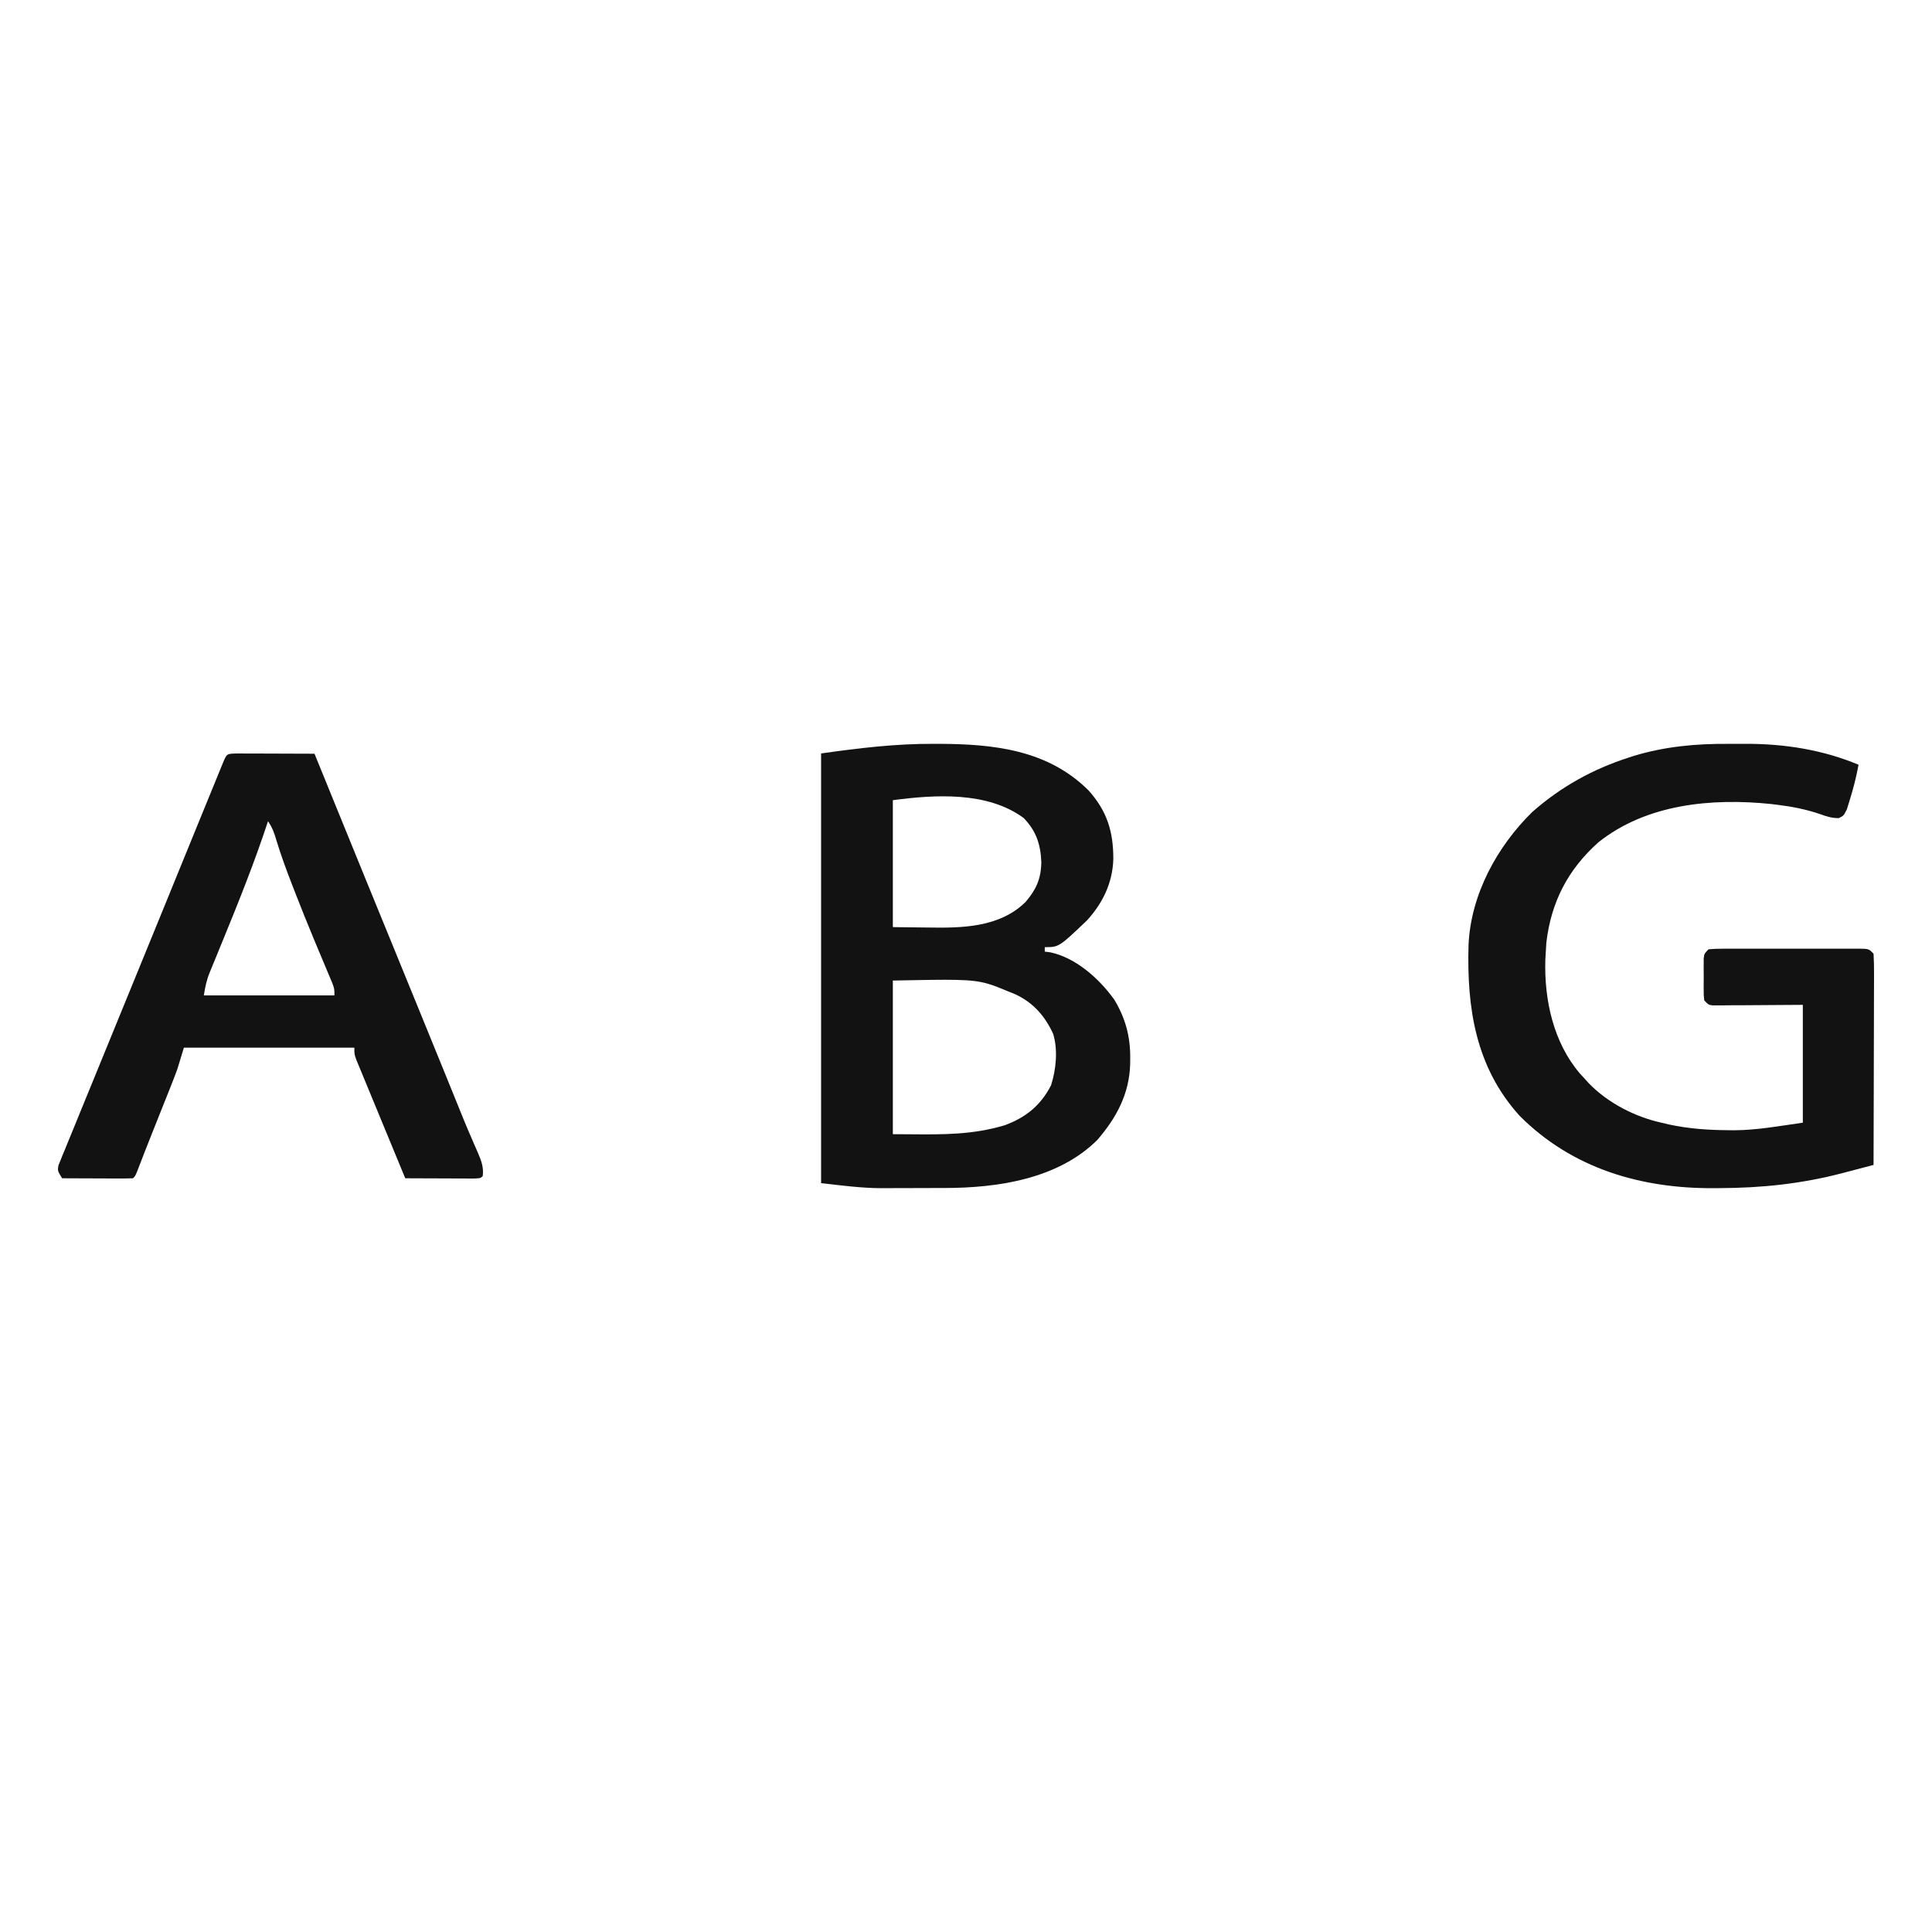 <?xml version="1.0" encoding="UTF-8"?> <svg xmlns="http://www.w3.org/2000/svg" xmlns:xlink="http://www.w3.org/1999/xlink" version="1.1" width="200" height="200"><svg xmlns="http://www.w3.org/2000/svg" width="200" height="200" viewBox="0 0 200 200" fill="none"><path d="M178.946 77.004C179.544 77.008 180.142 77.004 180.74 77C184.725 76.995 188.681 77.609 192.396 79.166C192.159 80.46 191.836 81.712 191.439 82.963C191.31 83.38 191.31 83.38 191.178 83.805C190.843 84.459 190.843 84.459 190.334 84.694C189.614 84.689 189.082 84.522 188.403 84.272C186.932 83.773 185.501 83.495 183.966 83.308C183.755 83.283 183.544 83.257 183.326 83.23C177.245 82.602 170.466 83.209 165.471 87.192C162.352 89.969 160.572 93.336 160.078 97.578C160.05 97.961 160.027 98.345 160.009 98.729C159.997 98.93 159.985 99.132 159.973 99.34C159.846 103.527 160.812 107.9 163.528 111.104C163.684 111.273 163.84 111.443 164.002 111.617C164.16 111.794 164.319 111.97 164.482 112.152C166.478 114.195 169.248 115.616 171.987 116.22C172.258 116.284 172.528 116.347 172.807 116.413C174.802 116.84 176.773 116.981 178.809 116.997C179.027 117 179.246 117.003 179.471 117.007C181.921 116.991 184.143 116.572 186.628 116.22C186.628 112.195 186.628 108.169 186.628 104.022C183.436 104.04 183.436 104.04 180.244 104.064C179.845 104.065 179.445 104.066 179.046 104.067C178.838 104.069 178.629 104.072 178.414 104.074C178.216 104.074 178.018 104.074 177.814 104.074C177.642 104.075 177.469 104.076 177.292 104.077C176.868 104.022 176.868 104.022 176.424 103.562C176.367 103.073 176.367 103.073 176.365 102.476C176.365 102.261 176.364 102.047 176.363 101.826C176.365 101.601 176.367 101.377 176.369 101.145C176.366 100.808 176.366 100.808 176.363 100.465C176.364 100.25 176.364 100.036 176.365 99.815C176.366 99.618 176.366 99.42 176.367 99.217C176.424 98.729 176.424 98.729 176.868 98.268C177.4 98.223 177.906 98.206 178.438 98.209C178.681 98.208 178.681 98.208 178.928 98.206C179.464 98.204 179.999 98.206 180.535 98.207C180.906 98.207 181.277 98.207 181.649 98.206C182.427 98.205 183.206 98.206 183.985 98.208C184.985 98.211 185.984 98.209 186.984 98.207C187.751 98.205 188.518 98.206 189.284 98.207C189.653 98.207 190.022 98.207 190.39 98.206C190.905 98.204 191.42 98.206 191.934 98.209C192.088 98.208 192.241 98.207 192.399 98.206C193.454 98.216 193.454 98.216 193.949 98.729C193.99 99.422 194.004 100.094 193.999 100.788C193.999 101.001 193.999 101.215 193.999 101.434C193.999 102.142 193.995 102.849 193.992 103.556C193.991 104.046 193.99 104.536 193.99 105.025C193.988 106.315 193.984 107.606 193.979 108.896C193.974 110.212 193.972 111.528 193.97 112.843C193.965 115.427 193.958 118.01 193.949 120.593C193.116 120.813 192.283 121.031 191.45 121.249C191.218 121.311 190.986 121.372 190.747 121.435C186.463 122.554 182.369 122.98 177.963 122.995C177.659 122.997 177.659 122.997 177.35 123C169.899 123.033 162.767 120.987 157.305 115.503C152.765 110.48 151.833 104.385 152.023 97.808C152.259 92.575 155.001 87.6 158.622 84.056C161.599 81.432 164.899 79.614 168.618 78.418C168.784 78.364 168.949 78.31 169.119 78.254C172.357 77.271 175.588 76.98 178.946 77.004Z" fill="#121212"></path><path d="M96.672 77.001L97.234 77.002C102.793 77.023 108.454 77.594 112.691 81.831C114.587 83.948 115.262 86.068 115.25 88.955C115.165 91.436 114.141 93.507 112.522 95.282C109.62 98.048 109.62 98.048 108.153 98.048V98.509L108.725 98.583C111.35 99.139 113.77 101.277 115.356 103.491C116.494 105.392 117.016 107.272 117 109.515L116.996 110.125C116.914 113.264 115.557 115.73 113.587 118.015C109.47 122.09 103.195 122.974 97.786 122.981L97.076 122.983C96.582 122.984 96.088 122.985 95.594 122.985C94.852 122.985 94.11 122.989 93.368 122.994C92.884 122.994 92.4 122.995 91.915 122.995L91.263 123C89.132 122.993 87.159 122.721 85 122.481V77.995C88.928 77.442 92.714 76.982 96.672 77.001ZM104.44 102.658C103.526 102.278 102.874 102.007 102.201 101.818C100.525 101.347 98.722 101.382 92.427 101.505V117.41C93.047 117.41 93.653 117.415 94.247 117.42C97.657 117.45 100.69 117.476 104.003 116.488C106.148 115.696 107.715 114.476 108.809 112.339C109.327 110.69 109.529 108.716 109.027 107.037C108.168 105.155 106.942 103.789 105.118 102.934L104.44 102.658ZM107.798 89.26C107.727 87.388 107.251 86.003 105.969 84.679C102.188 81.905 96.775 82.261 92.427 82.835V95.974L96.072 96.017C99.551 96.075 103.461 96.034 106.174 93.366C107.261 92.081 107.764 91.003 107.798 89.26Z" fill="#121212"></path><path d="M25.598 78.004C25.221 78.001 24.844 78 24.467 78C23.488 78.03 23.488 78.03 23.143 78.816L22.827 79.587C22.64 80.043 22.453 80.5 22.267 80.957C22.128 81.296 21.989 81.635 21.851 81.974C21.386 83.109 20.922 84.244 20.459 85.379L20.212 85.984C19.436 87.884 18.661 89.785 17.887 91.685C16.76 94.452 15.631 97.217 14.498 99.981C13.58 102.217 12.665 104.455 11.752 106.693C11.189 108.072 10.627 109.452 10.061 110.83C9.513 112.161 8.967 113.493 8.424 114.827C8.223 115.321 8.022 115.816 7.821 116.31C7.533 117.006 7.246 117.701 6.963 118.398L6.708 119.029L6.46 119.621L6.244 120.165L6.052 120.633C6.012 120.863 5.989 121 6.006 121.132C6.031 121.328 6.146 121.513 6.434 121.974C7.299 121.979 8.164 121.983 9.03 121.985C9.382 121.986 9.734 121.987 10.086 121.988C10.607 121.991 11.128 121.994 11.648 121.995L12.14 121.996C12.685 122 13.223 121.994 13.767 121.974C13.996 121.749 13.996 121.749 14.212 121.23C14.708 119.934 15.211 118.64 15.726 117.351C15.864 117.006 16.002 116.661 16.139 116.316C16.351 115.784 16.562 115.252 16.774 114.72C16.989 114.184 17.203 113.649 17.417 113.112L17.621 112.597C17.874 111.969 18.114 111.34 18.35 110.705L19.037 108.452H36.682C36.682 109.128 36.682 109.128 36.882 109.697L37.166 110.384C37.329 110.782 37.493 111.181 37.658 111.578C37.776 111.863 37.894 112.147 38.011 112.432C38.318 113.177 38.625 113.923 38.934 114.667C39.254 115.439 39.572 116.212 39.891 116.984C40.576 118.648 41.264 120.312 41.952 121.974C42.872 121.979 43.791 121.983 44.711 121.985C45.085 121.986 45.459 121.987 45.834 121.988C46.387 121.991 46.94 121.994 47.494 121.995L48.017 121.996C48.345 121.999 48.674 122 49.002 122C49.743 121.974 49.743 121.974 49.972 121.749C50.087 120.844 49.83 120.165 49.473 119.335C49.326 119.003 49.18 118.671 49.036 118.337L48.811 117.814C48.54 117.19 48.273 116.565 48.015 115.935C47.848 115.522 47.681 115.11 47.514 114.697L47.339 114.267C47.01 113.455 46.681 112.643 46.351 111.832L46.128 111.283C45.123 108.809 44.113 106.336 43.103 103.864L42.788 103.095C42.036 101.255 41.285 99.415 40.533 97.576C39.666 95.455 38.799 93.335 37.932 91.214L37.618 90.445C35.986 86.45 34.355 82.455 32.732 78.456L32.557 78.026C31.502 78.021 30.447 78.017 29.392 78.015C28.962 78.014 28.533 78.013 28.103 78.011C27.468 78.009 26.833 78.006 26.198 78.004L25.598 78.004ZM28.619 87.008C29.096 88.573 29.657 90.094 30.251 91.619L30.574 92.454C31.186 94.03 31.819 95.597 32.468 97.159L32.675 97.659C33.011 98.465 33.348 99.27 33.688 100.074L34.056 100.953L34.386 101.731C34.62 102.366 34.62 102.366 34.62 103.043H21.1C21.259 102.104 21.375 101.478 21.722 100.637L21.966 100.037L22.231 99.398L22.793 98.021L23.09 97.298C24.755 93.238 26.377 89.18 27.745 85.012C28.21 85.698 28.389 86.222 28.619 87.008Z" fill="#121212"></path></svg><style>@media (prefers-color-scheme: light) { :root { filter: none; } } @media (prefers-color-scheme: dark) { :root { filter: contrast(0.385) brightness(4.5); } } </style></svg> 